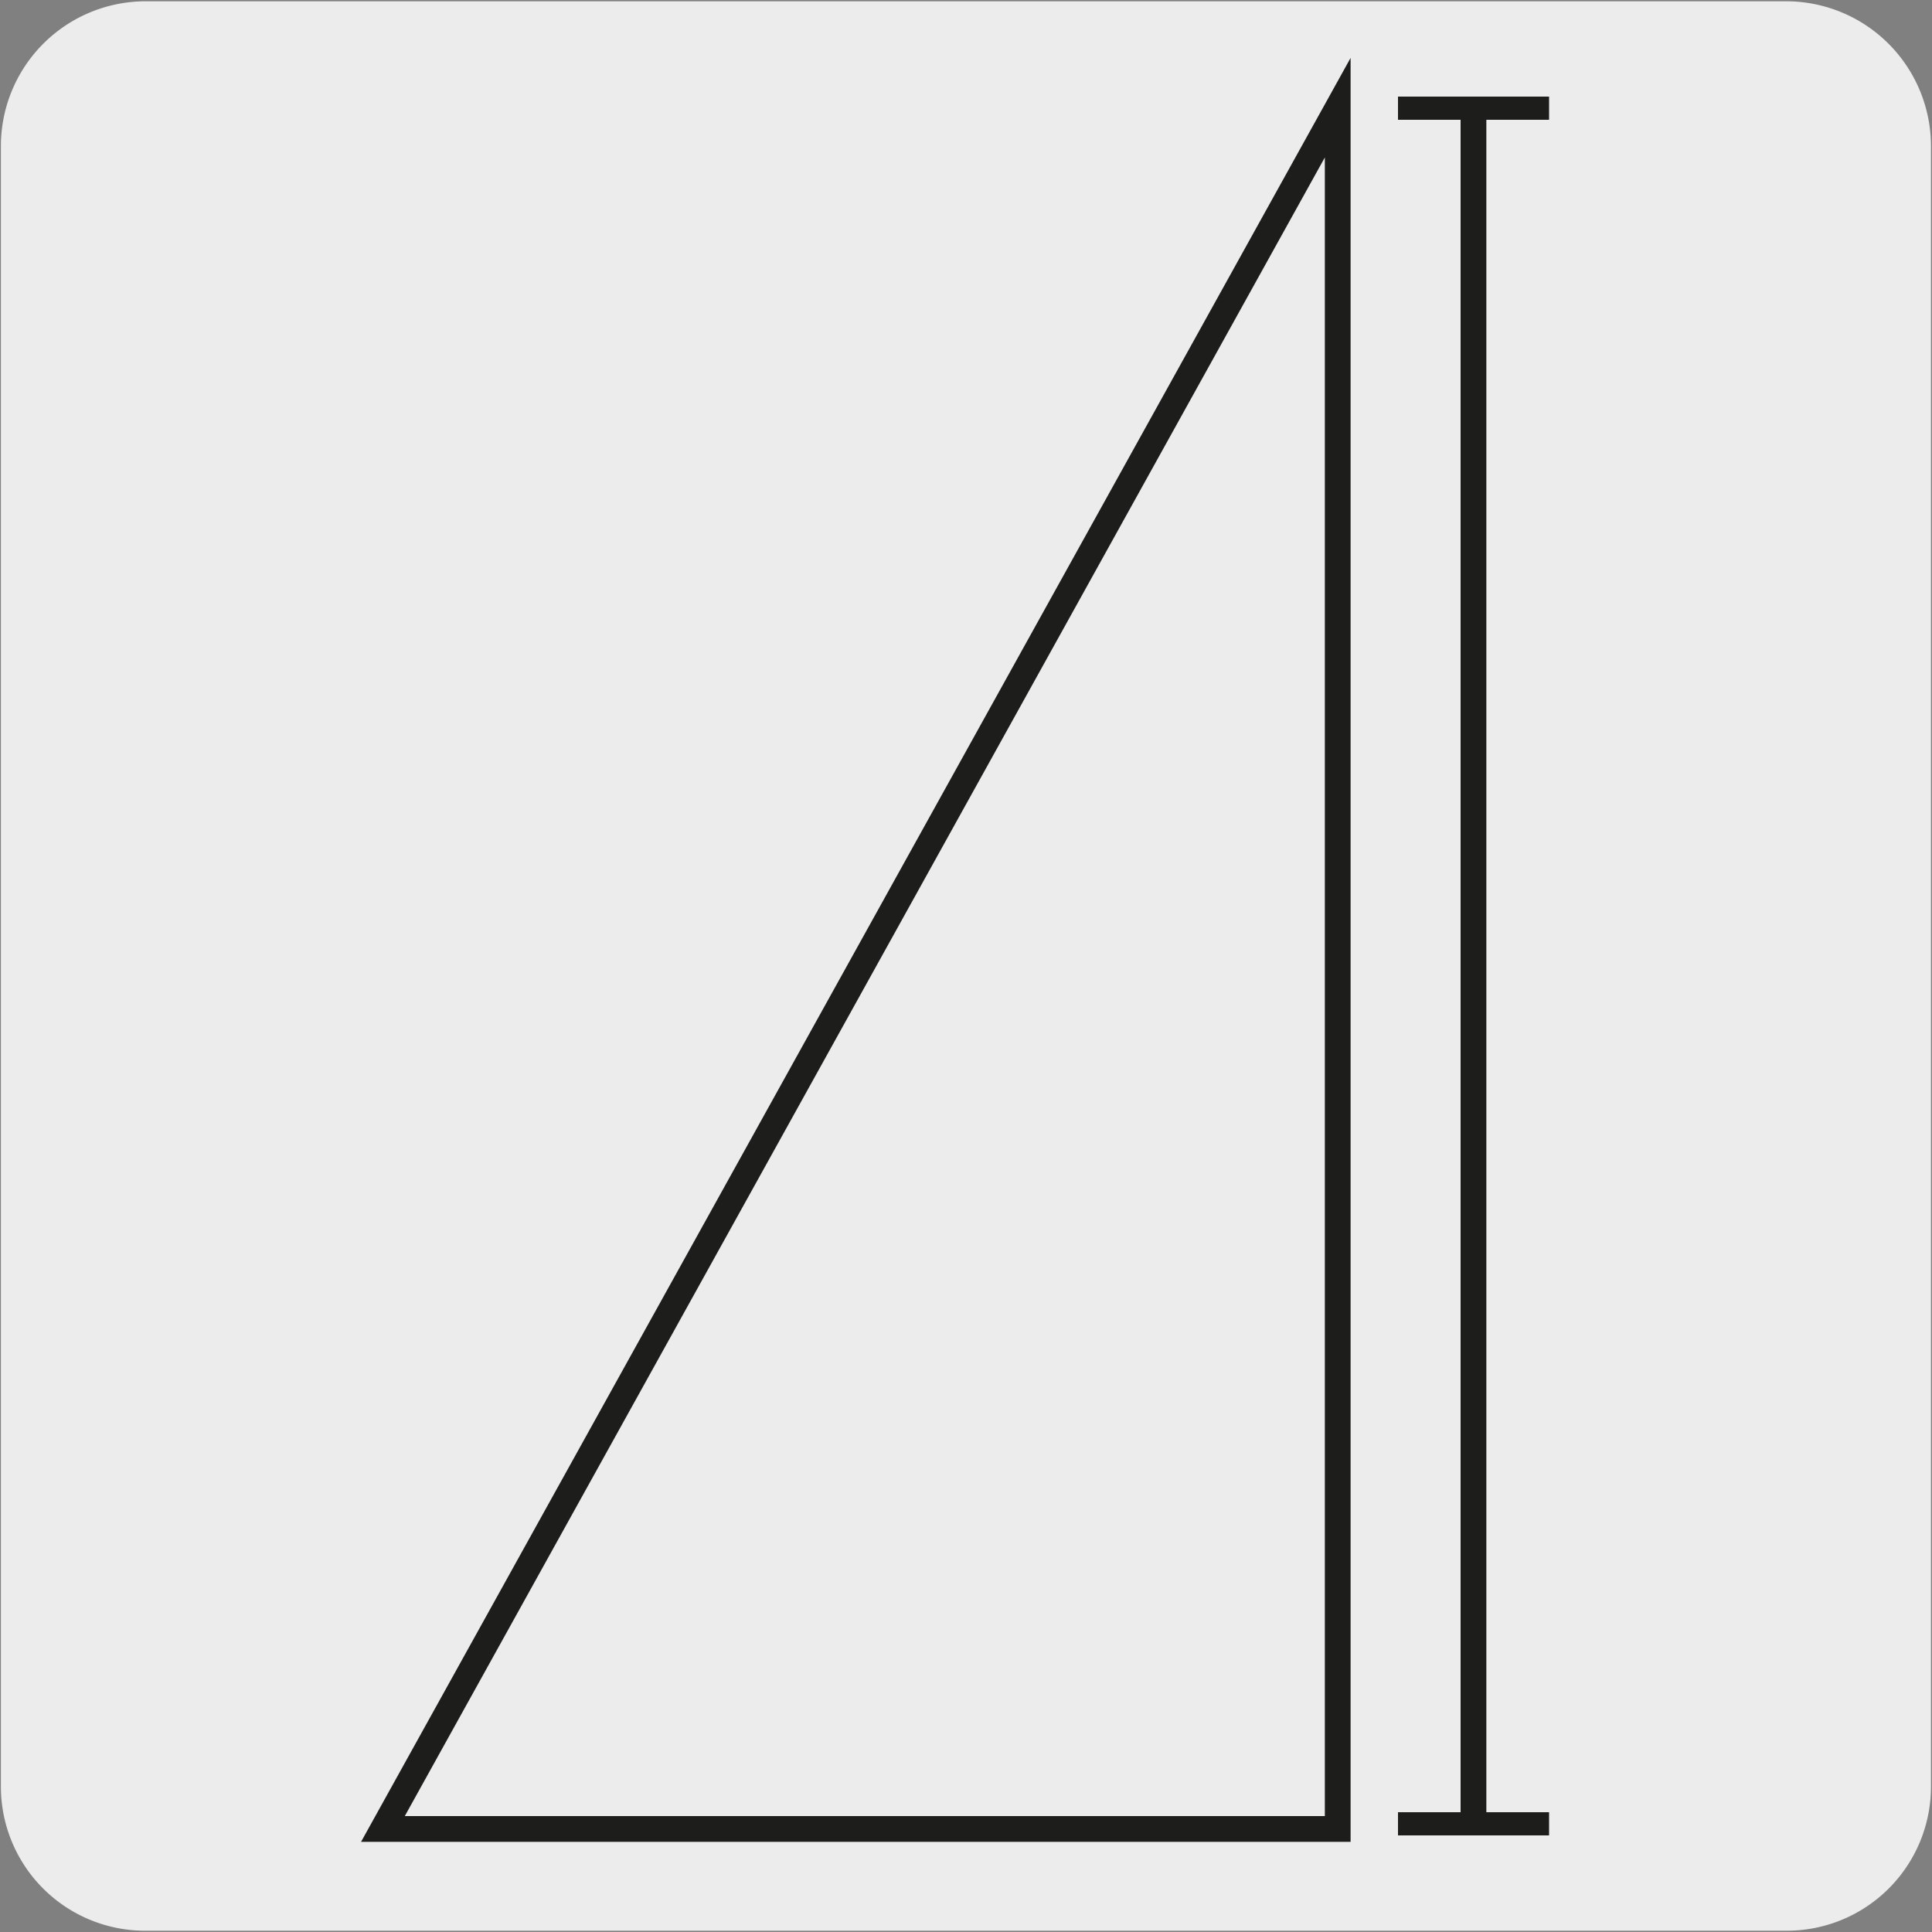 <svg viewBox="0 0 150 150" xmlns="http://www.w3.org/2000/svg"><rect x="0" y="0" width="150" height="150" fill="#808080" stroke="none"/><path d="m11.32.1h127.32a11.25 11.25 0 0 1 11.28 11.21v127.4a11.19 11.19 0 0 1 -11.19 11.19h-127.46a11.19 11.19 0 0 1 -11.2-11.18v-127.38a11.24 11.24 0 0 1 11.24-11.24z" fill="#edecec"/><path d="m103.86 142h-74.13l74.13-133.64z" fill="none" stroke="#1d1d1b" stroke-miterlimit="10" stroke-width="2"/><path d="m114.4 9.26v131.88" fill="none" stroke="#1d1d1b" stroke-width="2"/><g fill="#1d1d1b"><path d="m108.54 7.5h11.73v1.8h-11.73z"/><path d="m108.54 140.7h11.73v1.8h-11.73z"/></g></svg>